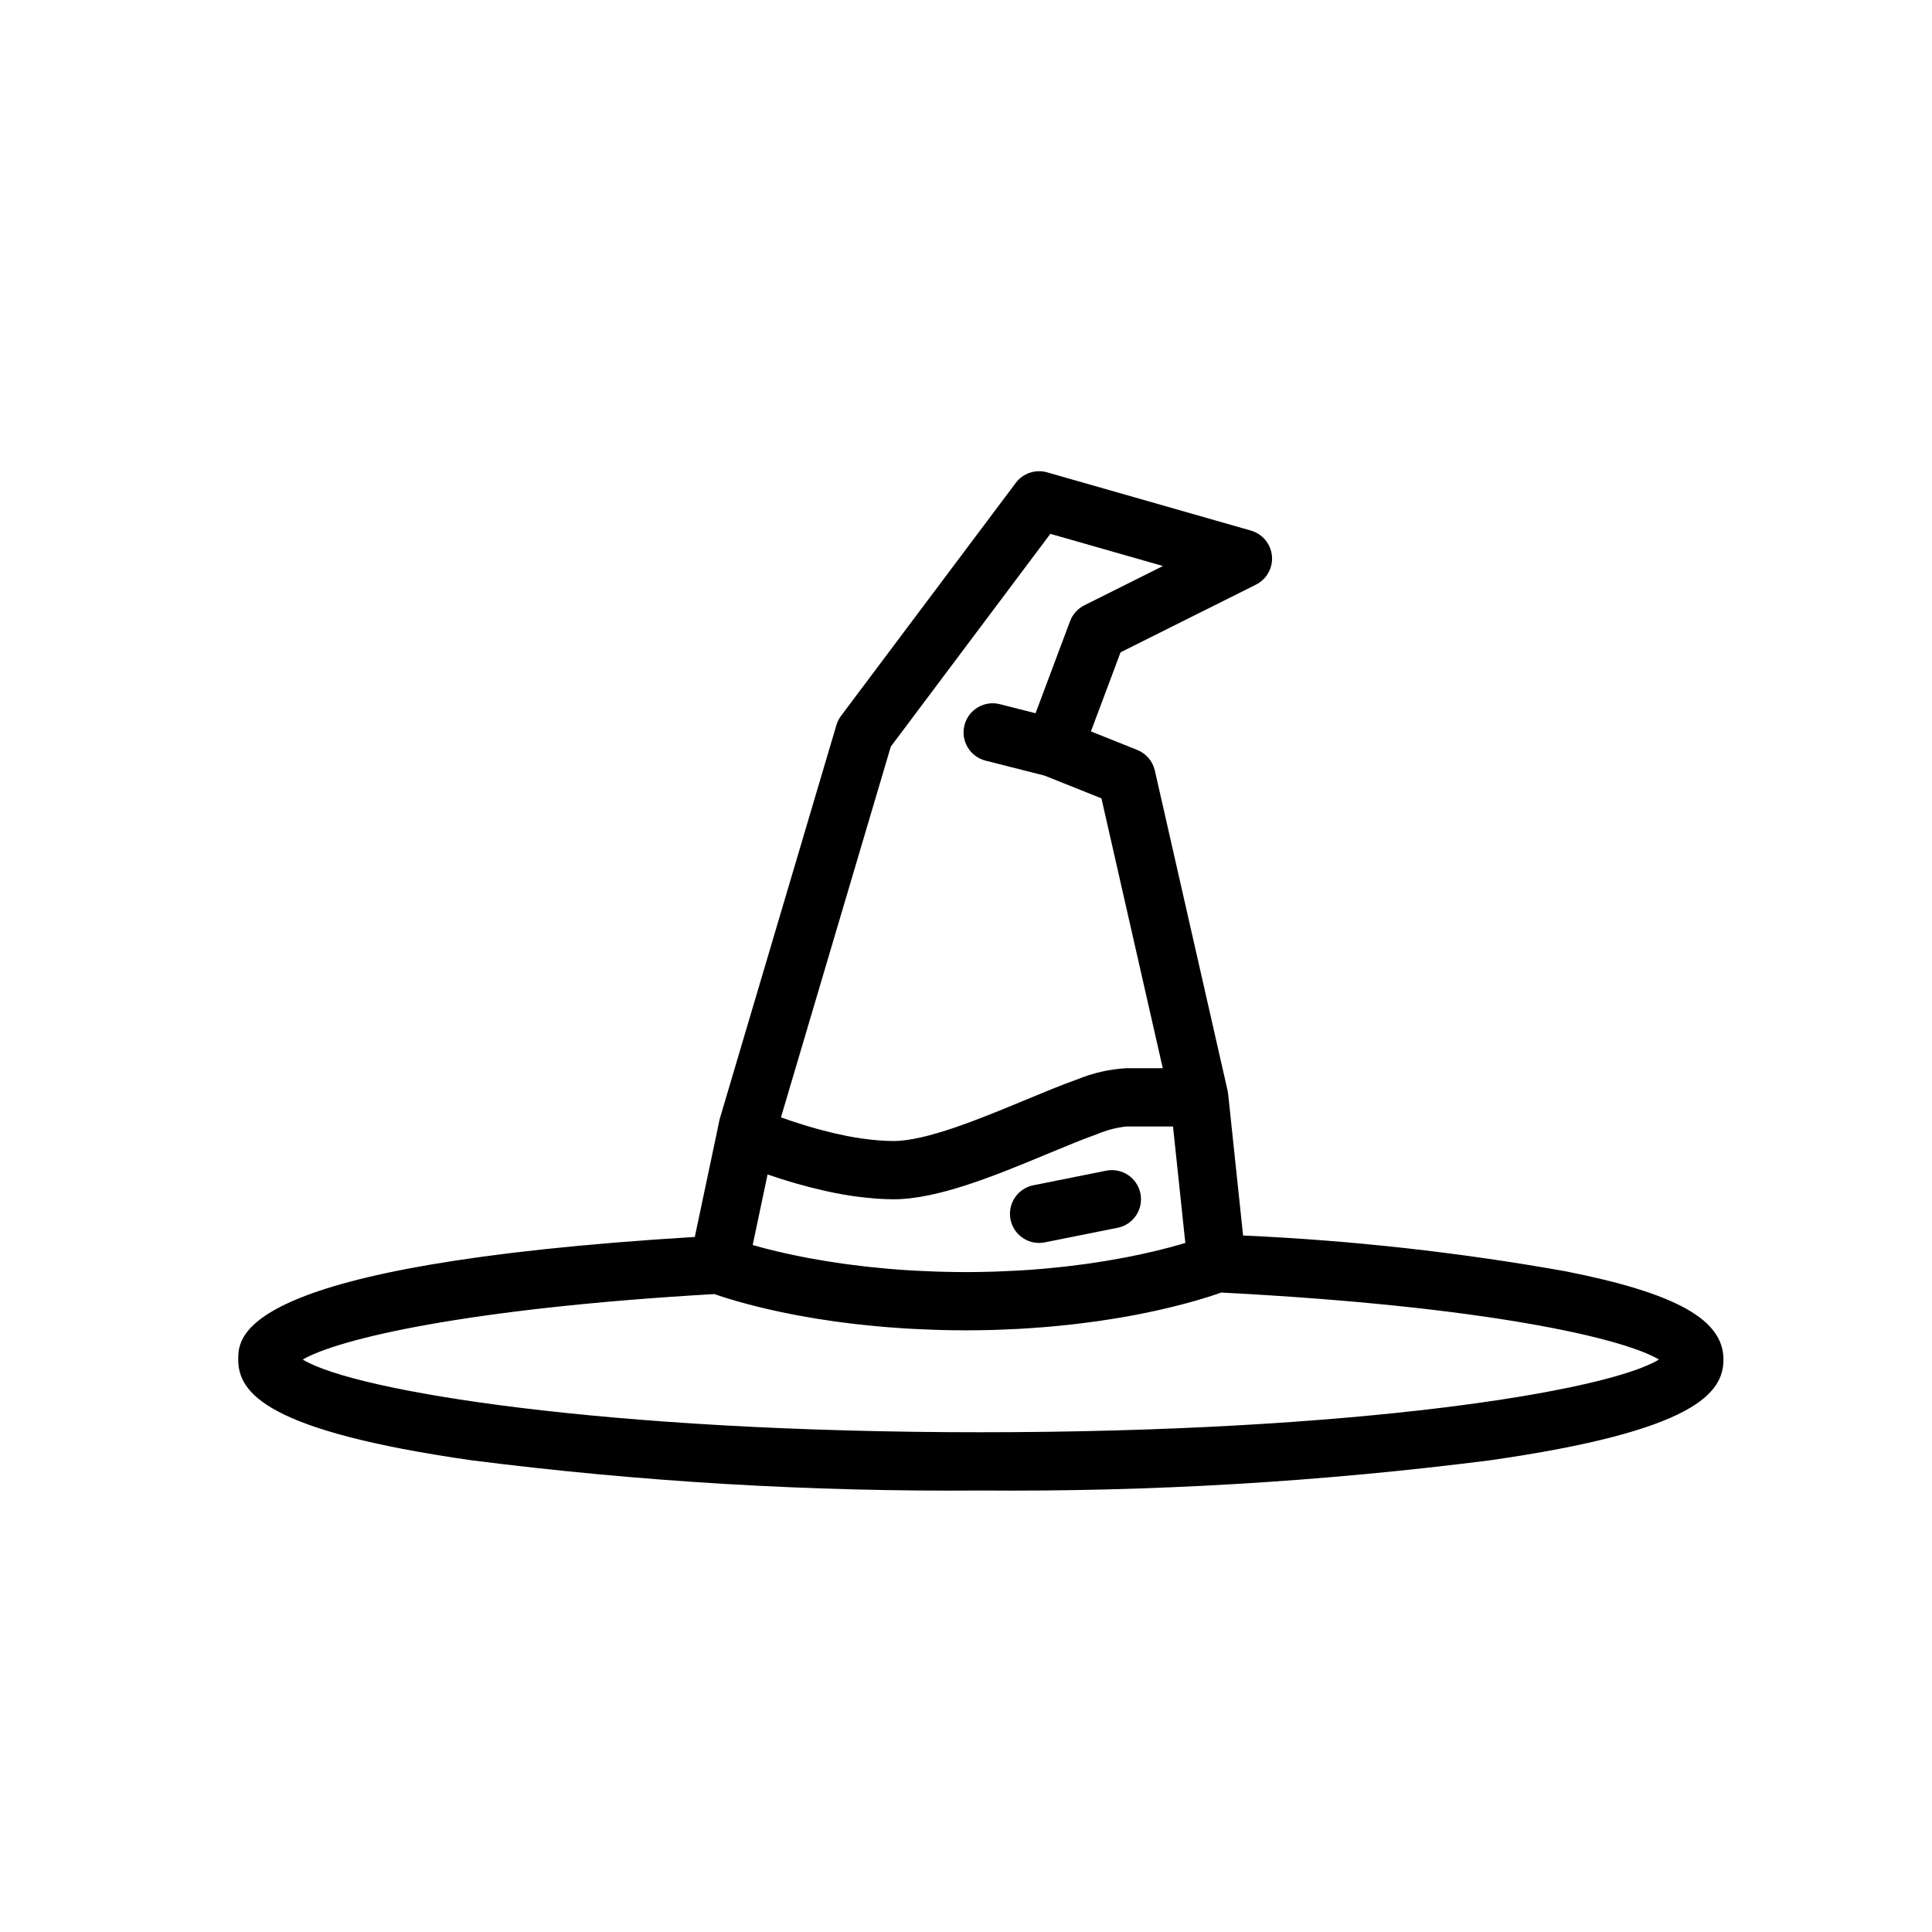 <?xml version="1.0" encoding="UTF-8"?>
<!-- Uploaded to: ICON Repo, www.svgrepo.com, Generator: ICON Repo Mixer Tools -->
<svg fill="#000000" width="800px" height="800px" version="1.1" viewBox="144 144 512 512" xmlns="http://www.w3.org/2000/svg">
 <g>
  <path d="m558.87 480.9c-28.242-5.031-56.781-8.199-85.438-9.477l-3.906-36.988h-0.004c-0.023-0.332-0.074-0.66-0.141-0.988-0.02-0.117-0.012-0.234-0.039-0.352l-0.035-0.152-19.262-84.742c-0.562-2.473-2.305-4.512-4.66-5.457l-12.281-4.91 7.859-20.965 35.879-17.938v0.004c2.848-1.426 4.527-4.449 4.234-7.617-0.297-3.172-2.504-5.832-5.566-6.707l-54.023-15.438c-3.074-0.871-6.371 0.234-8.293 2.789l-46.305 61.742c-0.551 0.734-0.965 1.559-1.227 2.438l-30.871 104.19c-0.059 0.203-0.113 0.41-0.156 0.617l-0.477 2.293-0.008 0.07-6.019 28.488c-120.91 7.394-121 26.211-121 32.469 0 8.848 7.367 18.945 62.012 26.75v-0.004c44.699 5.68 89.73 8.348 134.79 7.981 45.059 0.367 90.09-2.301 134.79-7.981 54.645-7.805 62.012-17.898 62.012-26.746 0-10.57-12.52-17.559-41.863-23.367zm-178.8-139.04 42.285-56.387 29.84 8.527-20.844 10.418c-1.742 0.871-3.09 2.371-3.773 4.195l-9.148 24.402-9.461-2.402c-4.133-1.047-8.332 1.453-9.379 5.582-1.047 4.133 1.453 8.332 5.582 9.379l15.648 3.973 15.074 6.027 16.254 71.516-9.625-0.004c-4.441 0.25-8.809 1.234-12.93 2.914-4.266 1.516-9.023 3.492-14.066 5.586-11.586 4.812-26 10.797-34.746 10.797-1.188 0-2.398-0.059-3.613-0.148-0.348-0.023-0.695-0.059-1.043-0.086-0.941-0.082-1.891-0.188-2.84-0.316-0.301-0.039-0.605-0.074-0.906-0.117-1.215-0.176-2.434-0.379-3.637-0.613-0.203-0.039-0.406-0.086-0.609-0.125-1.031-0.207-2.047-0.426-3.055-0.66-0.32-0.074-0.641-0.152-0.957-0.227-1.016-0.246-2.016-0.504-2.992-0.77-0.148-0.039-0.305-0.078-0.457-0.121-1.145-0.316-2.25-0.637-3.316-0.965-0.203-0.062-0.398-0.125-0.598-0.188-0.879-0.273-1.727-0.547-2.539-0.816-0.199-0.066-0.402-0.133-0.598-0.199-0.938-0.316-1.84-0.629-2.66-0.922zm-32.656 113.38c0.211 0.074 0.453 0.148 0.668 0.223 0.633 0.215 1.289 0.434 1.969 0.656 0.359 0.117 0.711 0.234 1.082 0.352 1.078 0.344 2.188 0.684 3.352 1.023l0.223 0.062c1.098 0.316 2.231 0.629 3.387 0.93 0.355 0.094 0.711 0.18 1.07 0.273 0.949 0.242 1.914 0.473 2.894 0.695 0.371 0.086 0.734 0.168 1.105 0.25 1.324 0.289 2.66 0.562 4.023 0.805l0.09 0.016c1.309 0.23 2.629 0.43 3.953 0.605 0.398 0.055 0.793 0.098 1.191 0.145 1.016 0.121 2.031 0.223 3.043 0.305 0.406 0.031 0.812 0.07 1.223 0.094 1.371 0.086 2.742 0.148 4.098 0.148 11.82 0 27.145-6.359 40.664-11.977 4.852-2.012 9.434-3.914 13.312-5.293l-0.004-0.004c2.477-1.047 5.094-1.73 7.766-2.023h12.336l3.262 30.871c-0.289 0.086-0.574 0.172-0.887 0.262-0.273 0.078-0.535 0.156-0.824 0.238-0.773 0.219-1.609 0.449-2.504 0.688-0.238 0.062-0.504 0.129-0.754 0.195-0.746 0.195-1.527 0.391-2.348 0.59-0.312 0.074-0.625 0.152-0.949 0.23-1.027 0.242-2.098 0.488-3.231 0.734l-0.289 0.066c-1.223 0.266-2.527 0.527-3.867 0.789-0.352 0.066-0.719 0.137-1.082 0.203-1.086 0.203-2.207 0.406-3.367 0.602-0.379 0.066-0.75 0.129-1.133 0.191-1.508 0.246-3.062 0.488-4.68 0.719-0.219 0.031-0.453 0.059-0.676 0.09-1.41 0.195-2.867 0.379-4.359 0.555-0.492 0.059-0.988 0.113-1.492 0.168-1.449 0.16-2.934 0.309-4.453 0.445-0.355 0.031-0.695 0.066-1.055 0.098-1.848 0.16-3.754 0.297-5.707 0.414-0.477 0.027-0.969 0.051-1.449 0.078-1.551 0.086-3.129 0.152-4.738 0.211-0.59 0.02-1.176 0.039-1.773 0.059-2.098 0.055-4.231 0.094-6.422 0.094-2.188 0-4.309-0.039-6.394-0.09-0.57-0.016-1.133-0.031-1.695-0.051-1.688-0.055-3.34-0.125-4.961-0.211-0.383-0.02-0.773-0.035-1.152-0.059-1.922-0.109-3.789-0.242-5.609-0.395-0.473-0.039-0.93-0.082-1.395-0.125-1.426-0.125-2.816-0.262-4.176-0.406-0.461-0.051-0.93-0.098-1.387-0.148-1.664-0.188-3.289-0.387-4.848-0.598-0.309-0.043-0.598-0.086-0.902-0.129-1.285-0.18-2.531-0.367-3.738-0.559-0.457-0.074-0.914-0.145-1.363-0.219-1.215-0.199-2.394-0.406-3.527-0.613-0.211-0.039-0.434-0.074-0.641-0.113-1.281-0.238-2.488-0.484-3.66-0.727-0.414-0.086-0.812-0.172-1.211-0.258-0.828-0.18-1.629-0.355-2.398-0.535-0.328-0.074-0.672-0.152-0.988-0.227-0.977-0.23-1.898-0.457-2.766-0.68-0.336-0.086-0.645-0.168-0.965-0.254-0.57-0.152-1.121-0.297-1.641-0.441-0.316-0.086-0.633-0.176-0.93-0.258l-0.266-0.078zm56.52 68.32c-99.52 0-165.91-10.836-179.7-19.262 9.082-5.352 43.012-13.547 109.08-17.355 0.828 0.289 1.957 0.668 3.356 1.102 0.227 0.07 0.484 0.145 0.727 0.219 0.539 0.164 1.09 0.328 1.699 0.504 0.34 0.098 0.703 0.199 1.062 0.301 0.586 0.164 1.188 0.328 1.828 0.5 0.422 0.113 0.855 0.227 1.301 0.34 0.664 0.172 1.355 0.344 2.074 0.52 0.484 0.117 0.969 0.234 1.477 0.355 0.766 0.18 1.574 0.359 2.398 0.543 0.523 0.117 1.031 0.23 1.578 0.348 0.984 0.207 2.027 0.414 3.086 0.621 0.438 0.086 0.844 0.172 1.293 0.258 1.516 0.285 3.094 0.562 4.742 0.836 0.441 0.074 0.918 0.141 1.371 0.211 1.246 0.199 2.512 0.391 3.832 0.578 0.66 0.094 1.355 0.18 2.035 0.27 1.172 0.152 2.356 0.305 3.582 0.445 0.766 0.09 1.551 0.172 2.34 0.254 1.215 0.129 2.449 0.25 3.715 0.363 0.828 0.074 1.66 0.145 2.508 0.215 1.312 0.105 2.652 0.195 4.012 0.285 0.852 0.055 1.691 0.109 2.562 0.156 1.496 0.082 3.031 0.141 4.582 0.195 0.781 0.027 1.543 0.066 2.34 0.086 2.363 0.062 4.773 0.105 7.258 0.105 2.488 0 4.91-0.043 7.285-0.109 0.781-0.023 1.527-0.059 2.297-0.09 1.574-0.059 3.133-0.121 4.652-0.207 0.871-0.047 1.711-0.105 2.562-0.164 1.371-0.09 2.723-0.188 4.047-0.297 0.855-0.07 1.691-0.145 2.527-0.223 1.273-0.117 2.519-0.242 3.746-0.379 0.789-0.086 1.578-0.172 2.348-0.266 1.254-0.148 2.465-0.309 3.664-0.469 0.668-0.09 1.348-0.176 2-0.27 1.363-0.195 2.672-0.402 3.961-0.613 0.43-0.07 0.879-0.137 1.297-0.207 1.699-0.285 3.328-0.582 4.891-0.883 0.254-0.051 0.484-0.102 0.734-0.148 1.289-0.254 2.535-0.508 3.723-0.766 0.469-0.102 0.898-0.203 1.352-0.305 0.93-0.207 1.836-0.414 2.699-0.625 0.457-0.109 0.887-0.219 1.328-0.328 0.797-0.199 1.562-0.395 2.297-0.586 0.406-0.105 0.797-0.211 1.188-0.316 0.711-0.195 1.383-0.379 2.027-0.566 0.316-0.09 0.637-0.18 0.938-0.27 0.684-0.199 1.309-0.391 1.902-0.574 0.195-0.059 0.402-0.121 0.59-0.18 1.469-0.465 2.66-0.867 3.516-1.172 70.582 3.644 106.59 12.156 116 17.746-13.758 8.434-80.16 19.273-179.71 19.273z"/>
  <path d="m419.36 473.39c0.508 0 1.02-0.051 1.52-0.152l19.293-3.859c4.18-0.836 6.891-4.898 6.055-9.078-0.836-4.18-4.898-6.891-9.078-6.055l-19.293 3.859h-0.004c-3.887 0.777-6.555 4.375-6.164 8.324 0.387 3.945 3.703 6.957 7.672 6.961z"/>
 </g>
</svg>